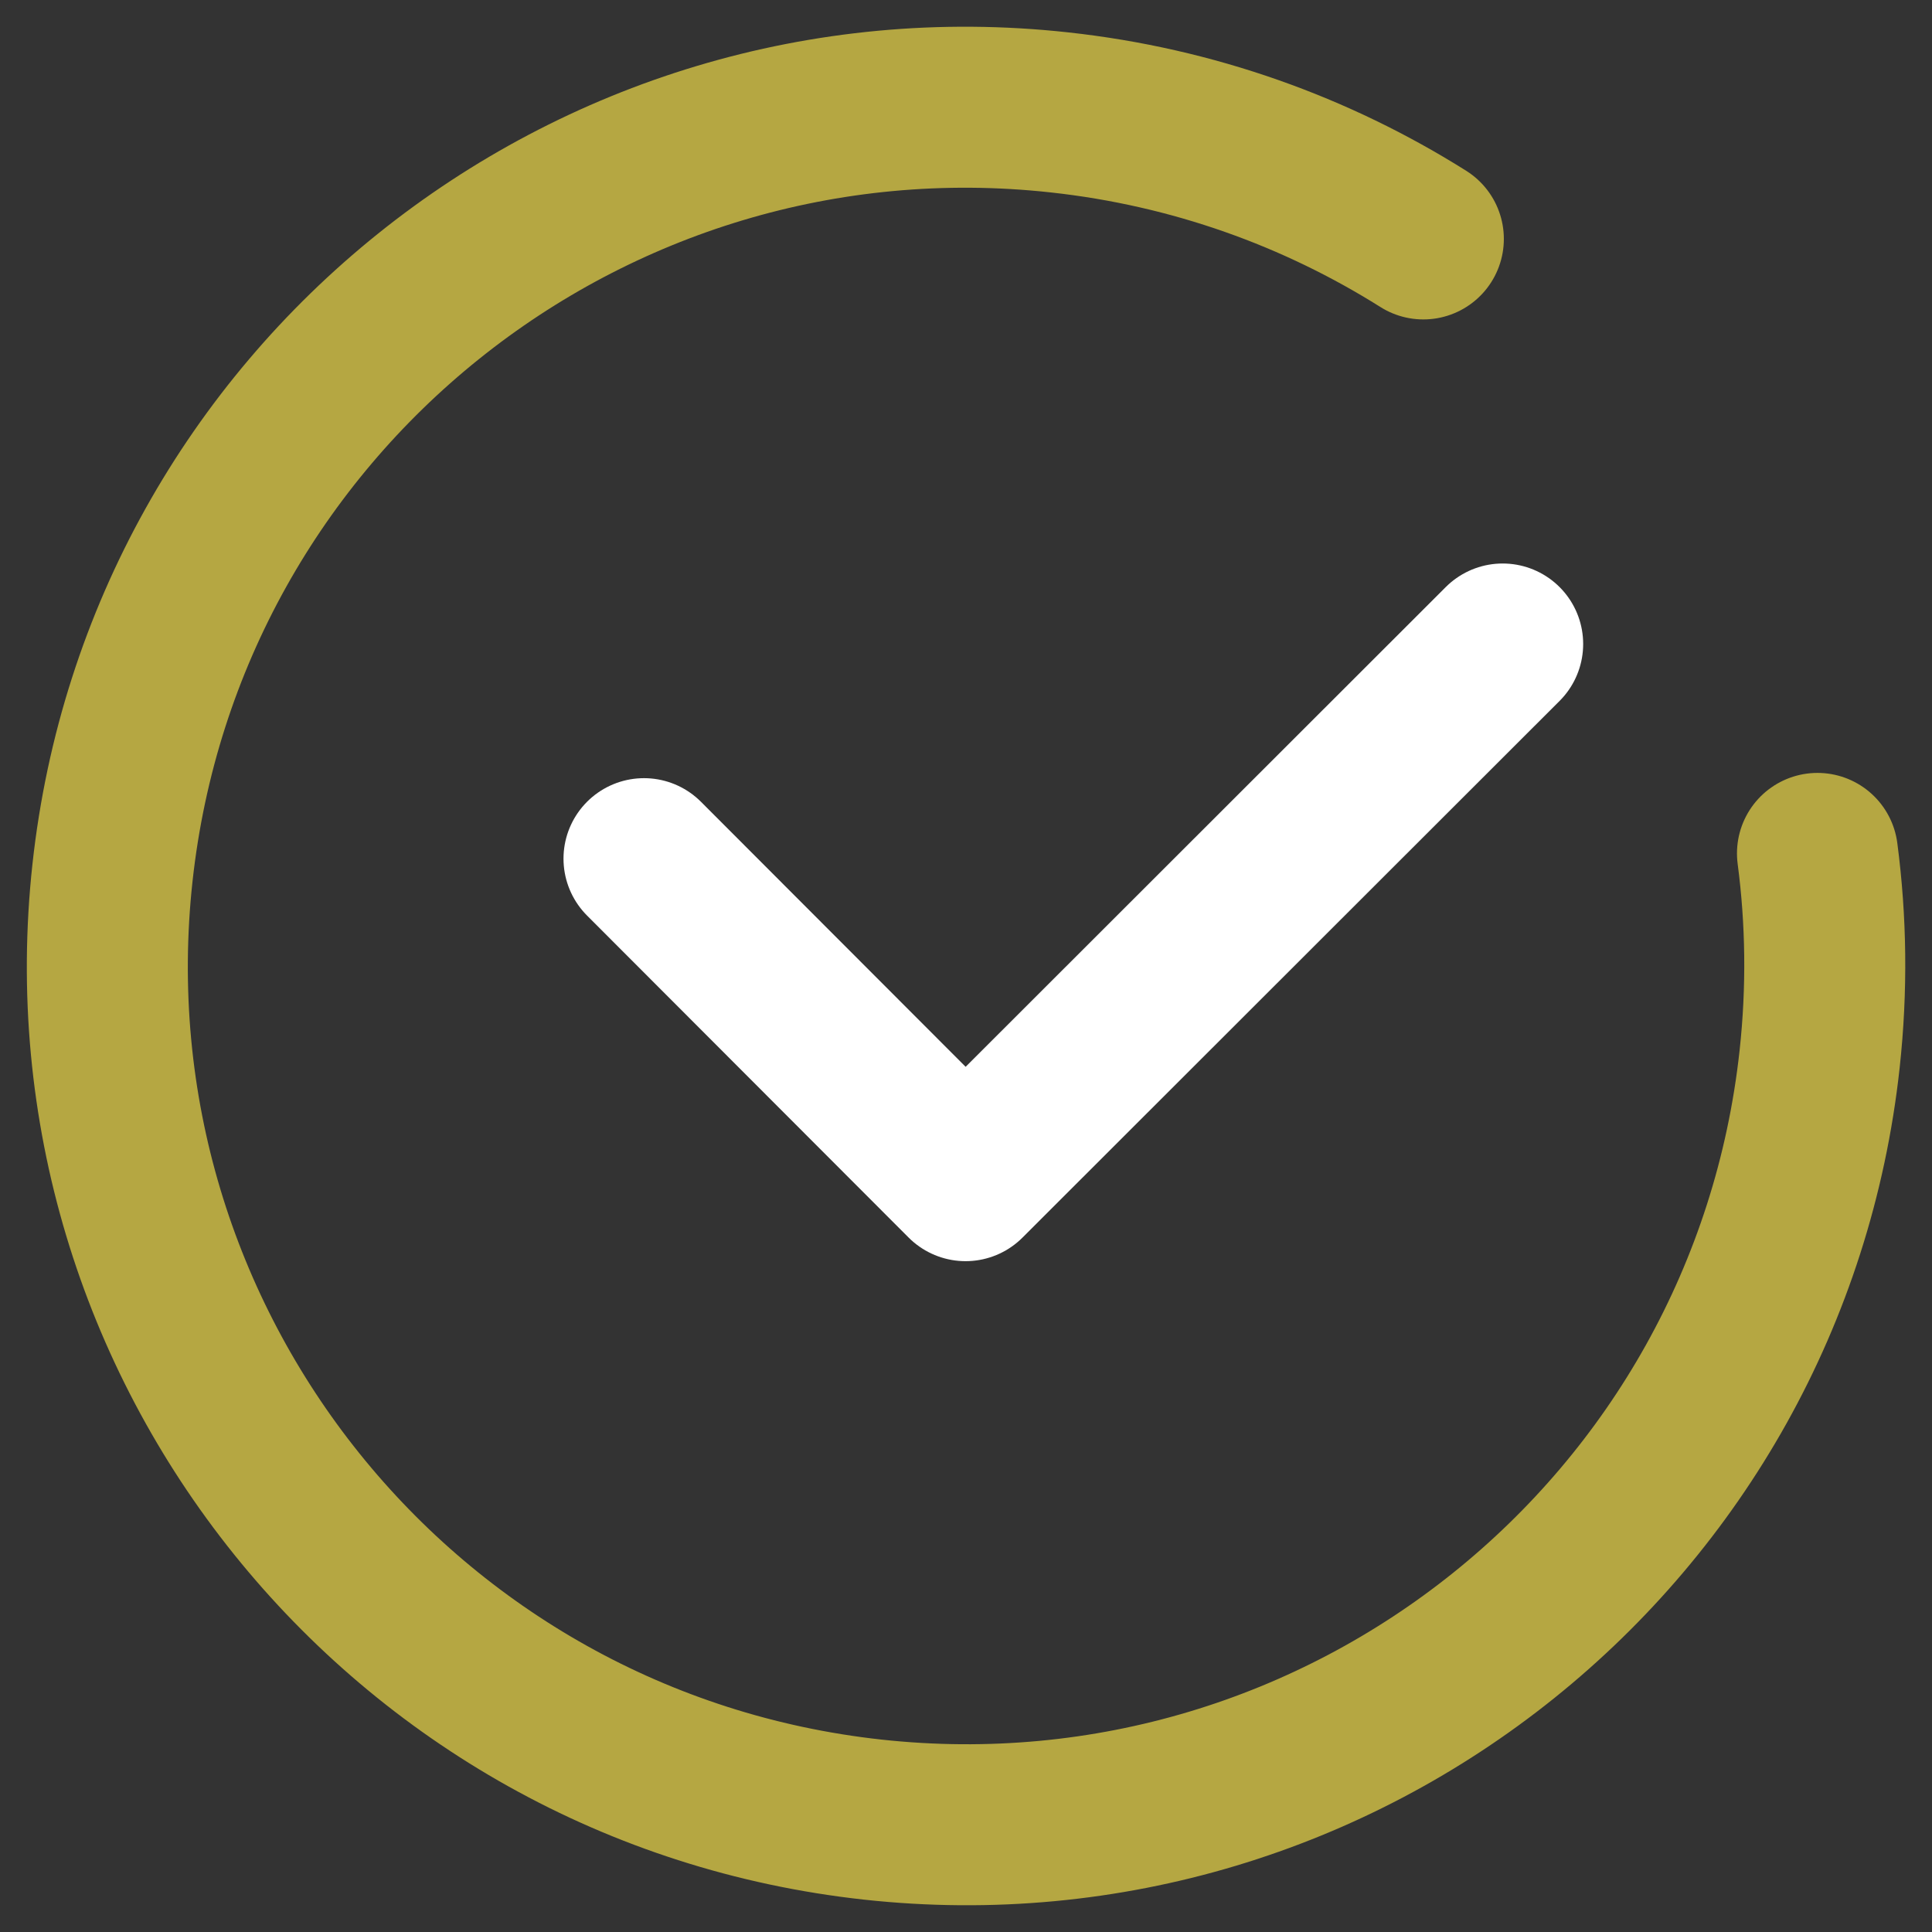 <?xml version="1.0" encoding="UTF-8"?> <svg xmlns="http://www.w3.org/2000/svg" width="18" height="18" viewBox="0 0 18 18" fill="none"><rect x="0" y="0" width="18" height="18" fill="#333333" stroke="none"/><path d="M13.261 2.226C12.266 1.6 11.117 1.183 9.869 1.047C5.477 0.567 1.527 3.739 1.048 8.131C0.568 12.524 3.74 16.473 8.132 16.953C12.524 17.432 16.474 14.26 16.953 9.868C17.024 9.216 17.015 8.574 16.933 7.951" stroke="#B5A742" stroke-width="1.5" stroke-linecap="round"></path><path d="M6 8L8.996 11L14 6" stroke="white" stroke-width="1.5" stroke-linecap="round" stroke-linejoin="round"></path></svg> 